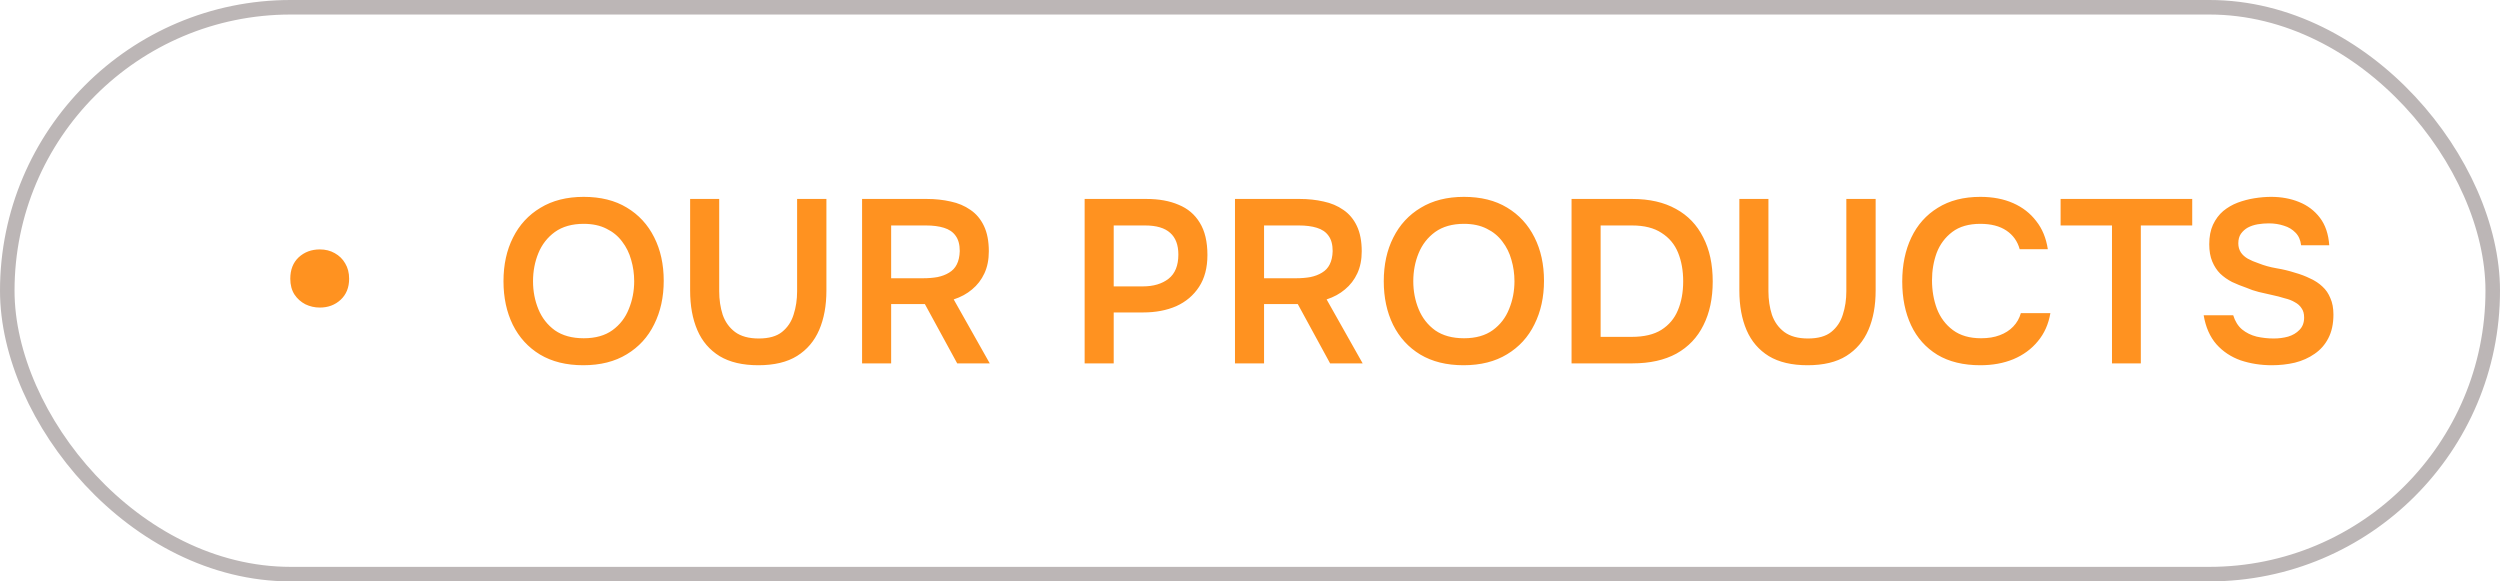 <svg xmlns="http://www.w3.org/2000/svg" width="172" height="40" viewBox="0 0 172 40" fill="none"><rect x="0.5" y="0.5" width="171" height="39" rx="19.5" stroke="#BCB6B6"></rect><path d="M22.004 21.16C21.652 21.16 21.322 21.085 21.012 20.936C20.703 20.776 20.452 20.552 20.26 20.264C20.068 19.965 19.972 19.603 19.972 19.176C19.972 18.557 20.164 18.067 20.548 17.704C20.943 17.341 21.428 17.16 22.004 17.16C22.388 17.16 22.73 17.245 23.028 17.416C23.338 17.587 23.578 17.821 23.748 18.12C23.93 18.419 24.02 18.771 24.02 19.176C24.02 19.784 23.823 20.269 23.428 20.632C23.044 20.984 22.57 21.16 22.004 21.16ZM40.128 25.128C38.965 25.128 37.973 24.883 37.152 24.392C36.341 23.901 35.717 23.219 35.28 22.344C34.853 21.469 34.64 20.472 34.64 19.352C34.64 18.211 34.859 17.208 35.296 16.344C35.733 15.469 36.363 14.787 37.184 14.296C38.005 13.795 38.997 13.544 40.16 13.544C41.323 13.544 42.309 13.789 43.12 14.28C43.941 14.771 44.571 15.453 45.008 16.328C45.445 17.192 45.664 18.189 45.664 19.32C45.664 20.44 45.445 21.437 45.008 22.312C44.581 23.187 43.952 23.875 43.12 24.376C42.299 24.877 41.301 25.128 40.128 25.128ZM40.16 23.272C40.971 23.272 41.632 23.085 42.144 22.712C42.656 22.339 43.029 21.853 43.264 21.256C43.509 20.659 43.632 20.024 43.632 19.352C43.632 18.84 43.563 18.349 43.424 17.88C43.296 17.411 43.088 16.989 42.8 16.616C42.523 16.243 42.165 15.949 41.728 15.736C41.291 15.512 40.768 15.4 40.16 15.4C39.36 15.4 38.699 15.587 38.176 15.96C37.664 16.333 37.285 16.819 37.04 17.416C36.795 18.013 36.672 18.659 36.672 19.352C36.672 20.035 36.795 20.675 37.04 21.272C37.285 21.869 37.664 22.355 38.176 22.728C38.699 23.091 39.36 23.272 40.16 23.272ZM52.169 25.128C51.092 25.128 50.206 24.92 49.513 24.504C48.819 24.077 48.307 23.48 47.977 22.712C47.646 21.944 47.481 21.037 47.481 19.992V13.688H49.481V20.04C49.481 20.616 49.561 21.155 49.721 21.656C49.892 22.147 50.174 22.541 50.569 22.84C50.974 23.139 51.518 23.288 52.201 23.288C52.894 23.288 53.428 23.139 53.801 22.84C54.185 22.531 54.452 22.131 54.601 21.64C54.761 21.149 54.841 20.616 54.841 20.04V13.688H56.857V19.992C56.857 21.027 56.691 21.928 56.361 22.696C56.03 23.464 55.523 24.061 54.841 24.488C54.158 24.915 53.267 25.128 52.169 25.128ZM59.311 25V13.688H63.775C64.351 13.688 64.895 13.747 65.407 13.864C65.919 13.971 66.372 14.163 66.767 14.44C67.162 14.707 67.471 15.075 67.695 15.544C67.919 16.013 68.031 16.595 68.031 17.288C68.031 17.864 67.93 18.371 67.727 18.808C67.524 19.245 67.242 19.613 66.879 19.912C66.527 20.211 66.106 20.44 65.615 20.6L68.095 25H65.855L63.631 20.92H61.311V25H59.311ZM61.311 19.144H63.503C63.865 19.144 64.196 19.117 64.495 19.064C64.804 19 65.071 18.899 65.295 18.76C65.529 18.621 65.706 18.435 65.823 18.2C65.951 17.955 66.02 17.645 66.031 17.272C66.031 16.824 65.935 16.472 65.743 16.216C65.561 15.96 65.295 15.779 64.943 15.672C64.602 15.565 64.191 15.512 63.711 15.512H61.311V19.144ZM74.623 25V13.688H78.879C79.733 13.688 80.469 13.821 81.087 14.088C81.717 14.344 82.202 14.755 82.543 15.32C82.895 15.885 83.071 16.627 83.071 17.544C83.071 18.419 82.879 19.149 82.495 19.736C82.111 20.323 81.589 20.765 80.927 21.064C80.266 21.352 79.509 21.496 78.655 21.496H76.623V25H74.623ZM76.623 19.704H78.623C79.359 19.704 79.951 19.528 80.399 19.176C80.847 18.824 81.071 18.269 81.071 17.512C81.071 16.851 80.885 16.355 80.511 16.024C80.138 15.683 79.562 15.512 78.783 15.512H76.623V19.704ZM84.967 25V13.688H89.431C90.007 13.688 90.551 13.747 91.063 13.864C91.575 13.971 92.028 14.163 92.423 14.44C92.818 14.707 93.127 15.075 93.351 15.544C93.575 16.013 93.687 16.595 93.687 17.288C93.687 17.864 93.586 18.371 93.383 18.808C93.18 19.245 92.898 19.613 92.535 19.912C92.183 20.211 91.762 20.44 91.271 20.6L93.751 25H91.511L89.287 20.92H86.967V25H84.967ZM86.967 19.144H89.159C89.522 19.144 89.853 19.117 90.151 19.064C90.46 19 90.727 18.899 90.951 18.76C91.186 18.621 91.362 18.435 91.479 18.2C91.607 17.955 91.677 17.645 91.687 17.272C91.687 16.824 91.591 16.472 91.399 16.216C91.218 15.96 90.951 15.779 90.599 15.672C90.258 15.565 89.847 15.512 89.367 15.512H86.967V19.144ZM100.691 25.128C99.528 25.128 98.536 24.883 97.715 24.392C96.904 23.901 96.28 23.219 95.843 22.344C95.416 21.469 95.203 20.472 95.203 19.352C95.203 18.211 95.421 17.208 95.859 16.344C96.296 15.469 96.925 14.787 97.746 14.296C98.568 13.795 99.56 13.544 100.723 13.544C101.885 13.544 102.872 13.789 103.683 14.28C104.504 14.771 105.133 15.453 105.571 16.328C106.008 17.192 106.227 18.189 106.227 19.32C106.227 20.44 106.008 21.437 105.571 22.312C105.144 23.187 104.515 23.875 103.683 24.376C102.861 24.877 101.864 25.128 100.691 25.128ZM100.723 23.272C101.533 23.272 102.195 23.085 102.707 22.712C103.219 22.339 103.592 21.853 103.827 21.256C104.072 20.659 104.195 20.024 104.195 19.352C104.195 18.84 104.125 18.349 103.987 17.88C103.859 17.411 103.651 16.989 103.363 16.616C103.085 16.243 102.728 15.949 102.291 15.736C101.853 15.512 101.331 15.4 100.723 15.4C99.922 15.4 99.261 15.587 98.739 15.96C98.227 16.333 97.848 16.819 97.603 17.416C97.357 18.013 97.234 18.659 97.234 19.352C97.234 20.035 97.357 20.675 97.603 21.272C97.848 21.869 98.227 22.355 98.739 22.728C99.261 23.091 99.922 23.272 100.723 23.272ZM108.123 25V13.688H112.299C113.483 13.688 114.486 13.917 115.307 14.376C116.129 14.824 116.753 15.475 117.179 16.328C117.617 17.171 117.835 18.184 117.835 19.368C117.835 20.531 117.622 21.533 117.195 22.376C116.779 23.219 116.161 23.869 115.339 24.328C114.518 24.776 113.51 25 112.315 25H108.123ZM110.123 23.176H112.267C113.11 23.176 113.787 23.016 114.299 22.696C114.822 22.365 115.201 21.917 115.435 21.352C115.681 20.776 115.803 20.109 115.803 19.352C115.803 18.616 115.686 17.96 115.451 17.384C115.217 16.808 114.838 16.355 114.315 16.024C113.803 15.683 113.126 15.512 112.283 15.512H110.123V23.176ZM124.356 25.128C123.279 25.128 122.394 24.92 121.7 24.504C121.007 24.077 120.495 23.48 120.164 22.712C119.834 21.944 119.668 21.037 119.668 19.992V13.688H121.668V20.04C121.668 20.616 121.748 21.155 121.908 21.656C122.079 22.147 122.362 22.541 122.756 22.84C123.162 23.139 123.706 23.288 124.388 23.288C125.082 23.288 125.615 23.139 125.988 22.84C126.372 22.531 126.639 22.131 126.788 21.64C126.948 21.149 127.028 20.616 127.028 20.04V13.688H129.044V19.992C129.044 21.027 128.879 21.928 128.548 22.696C128.218 23.464 127.711 24.061 127.028 24.488C126.346 24.915 125.455 25.128 124.356 25.128ZM136.25 25.128C135.077 25.128 134.09 24.888 133.29 24.408C132.49 23.917 131.888 23.24 131.482 22.376C131.077 21.512 130.874 20.509 130.874 19.368C130.874 18.227 131.082 17.219 131.498 16.344C131.914 15.469 132.522 14.787 133.322 14.296C134.122 13.795 135.098 13.544 136.25 13.544C137.104 13.544 137.856 13.688 138.506 13.976C139.157 14.264 139.685 14.675 140.09 15.208C140.506 15.731 140.773 16.376 140.89 17.144H138.954C138.805 16.6 138.501 16.173 138.042 15.864C137.584 15.555 136.986 15.4 136.25 15.4C135.45 15.4 134.805 15.587 134.314 15.96C133.824 16.333 133.466 16.813 133.242 17.4C133.029 17.987 132.922 18.616 132.922 19.288C132.922 19.981 133.034 20.632 133.258 21.24C133.493 21.848 133.861 22.339 134.362 22.712C134.864 23.085 135.509 23.272 136.298 23.272C136.789 23.272 137.216 23.203 137.578 23.064C137.952 22.925 138.261 22.728 138.506 22.472C138.762 22.205 138.938 21.896 139.034 21.544H141.066C140.938 22.301 140.65 22.947 140.202 23.48C139.765 24.013 139.205 24.424 138.522 24.712C137.85 24.989 137.093 25.128 136.25 25.128ZM145.305 25V15.512H141.769V13.688H150.825V15.512H147.289V25H145.305ZM156.3 25.128C155.543 25.128 154.828 25.016 154.156 24.792C153.495 24.557 152.94 24.189 152.492 23.688C152.044 23.176 151.751 22.509 151.612 21.688H153.644C153.772 22.104 153.975 22.429 154.252 22.664C154.54 22.899 154.876 23.064 155.26 23.16C155.644 23.245 156.033 23.288 156.428 23.288C156.78 23.288 157.111 23.245 157.42 23.16C157.74 23.064 158.001 22.909 158.204 22.696C158.417 22.483 158.524 22.2 158.524 21.848C158.524 21.581 158.465 21.368 158.348 21.208C158.241 21.037 158.087 20.899 157.884 20.792C157.692 20.675 157.457 20.584 157.18 20.52C156.913 20.435 156.625 20.36 156.316 20.296C156.007 20.232 155.703 20.163 155.404 20.088C155.105 20.013 154.823 19.917 154.556 19.8C154.215 19.683 153.884 19.549 153.564 19.4C153.255 19.24 152.983 19.048 152.748 18.824C152.524 18.6 152.343 18.323 152.204 17.992C152.065 17.661 151.996 17.267 151.996 16.808C151.996 16.285 152.081 15.837 152.252 15.464C152.433 15.08 152.668 14.765 152.956 14.52C153.255 14.275 153.585 14.083 153.948 13.944C154.321 13.805 154.705 13.704 155.1 13.64C155.505 13.576 155.889 13.544 156.252 13.544C156.956 13.544 157.596 13.661 158.172 13.896C158.759 14.131 159.239 14.493 159.612 14.984C159.985 15.475 160.199 16.104 160.252 16.872H158.316C158.273 16.509 158.145 16.221 157.932 16.008C157.719 15.784 157.452 15.624 157.132 15.528C156.812 15.421 156.465 15.368 156.092 15.368C155.836 15.368 155.58 15.389 155.324 15.432C155.079 15.475 154.855 15.549 154.652 15.656C154.46 15.763 154.3 15.907 154.172 16.088C154.055 16.259 153.996 16.477 153.996 16.744C153.996 16.979 154.055 17.187 154.172 17.368C154.289 17.539 154.449 17.683 154.652 17.8C154.865 17.917 155.116 18.024 155.404 18.12C155.777 18.269 156.183 18.381 156.62 18.456C157.068 18.531 157.489 18.632 157.884 18.76C158.268 18.867 158.62 19 158.94 19.16C159.271 19.309 159.553 19.496 159.788 19.72C160.023 19.933 160.204 20.2 160.332 20.52C160.471 20.829 160.54 21.203 160.54 21.64C160.54 22.28 160.423 22.824 160.188 23.272C159.964 23.709 159.649 24.067 159.244 24.344C158.849 24.621 158.396 24.824 157.884 24.952C157.383 25.069 156.855 25.128 156.3 25.128Z" fill="#FF9220"></path></svg>